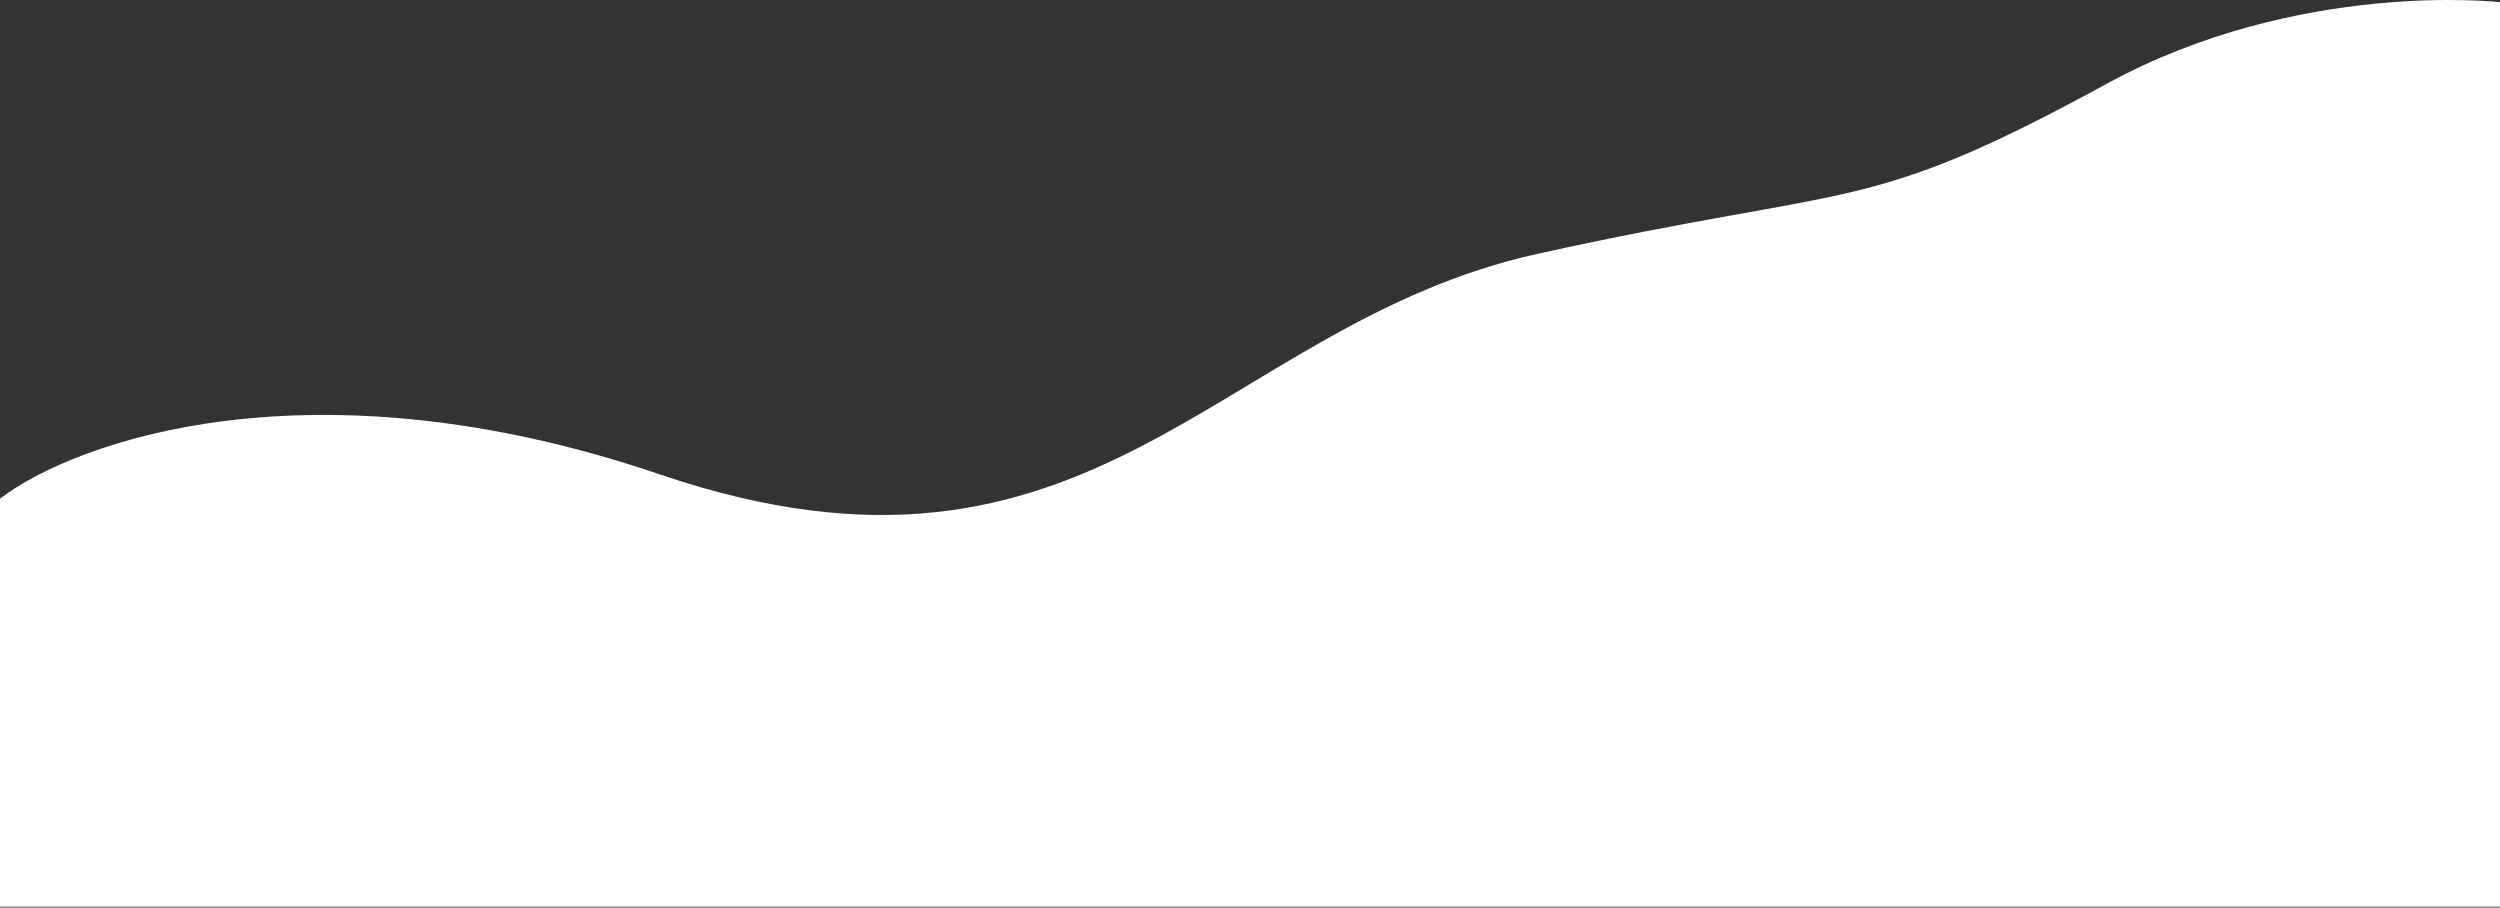 <svg width="1920" height="697" viewBox="0 0 1920 697" fill="none" xmlns="http://www.w3.org/2000/svg">
<rect x="0" y="0" width="1920" height="697" fill="#333333" stroke="none"/>
<path d="M506.69 364.323C239.619 273.492 57.617 338.904 0 382.964V696.305H1920V1.676C1920 1.676 1765.33 -16.126 1618 64.305C1430.68 166.565 1426.87 140.635 1181.15 194.862C935.428 249.09 840.53 477.862 506.69 364.323Z" fill="white"/>
</svg>
